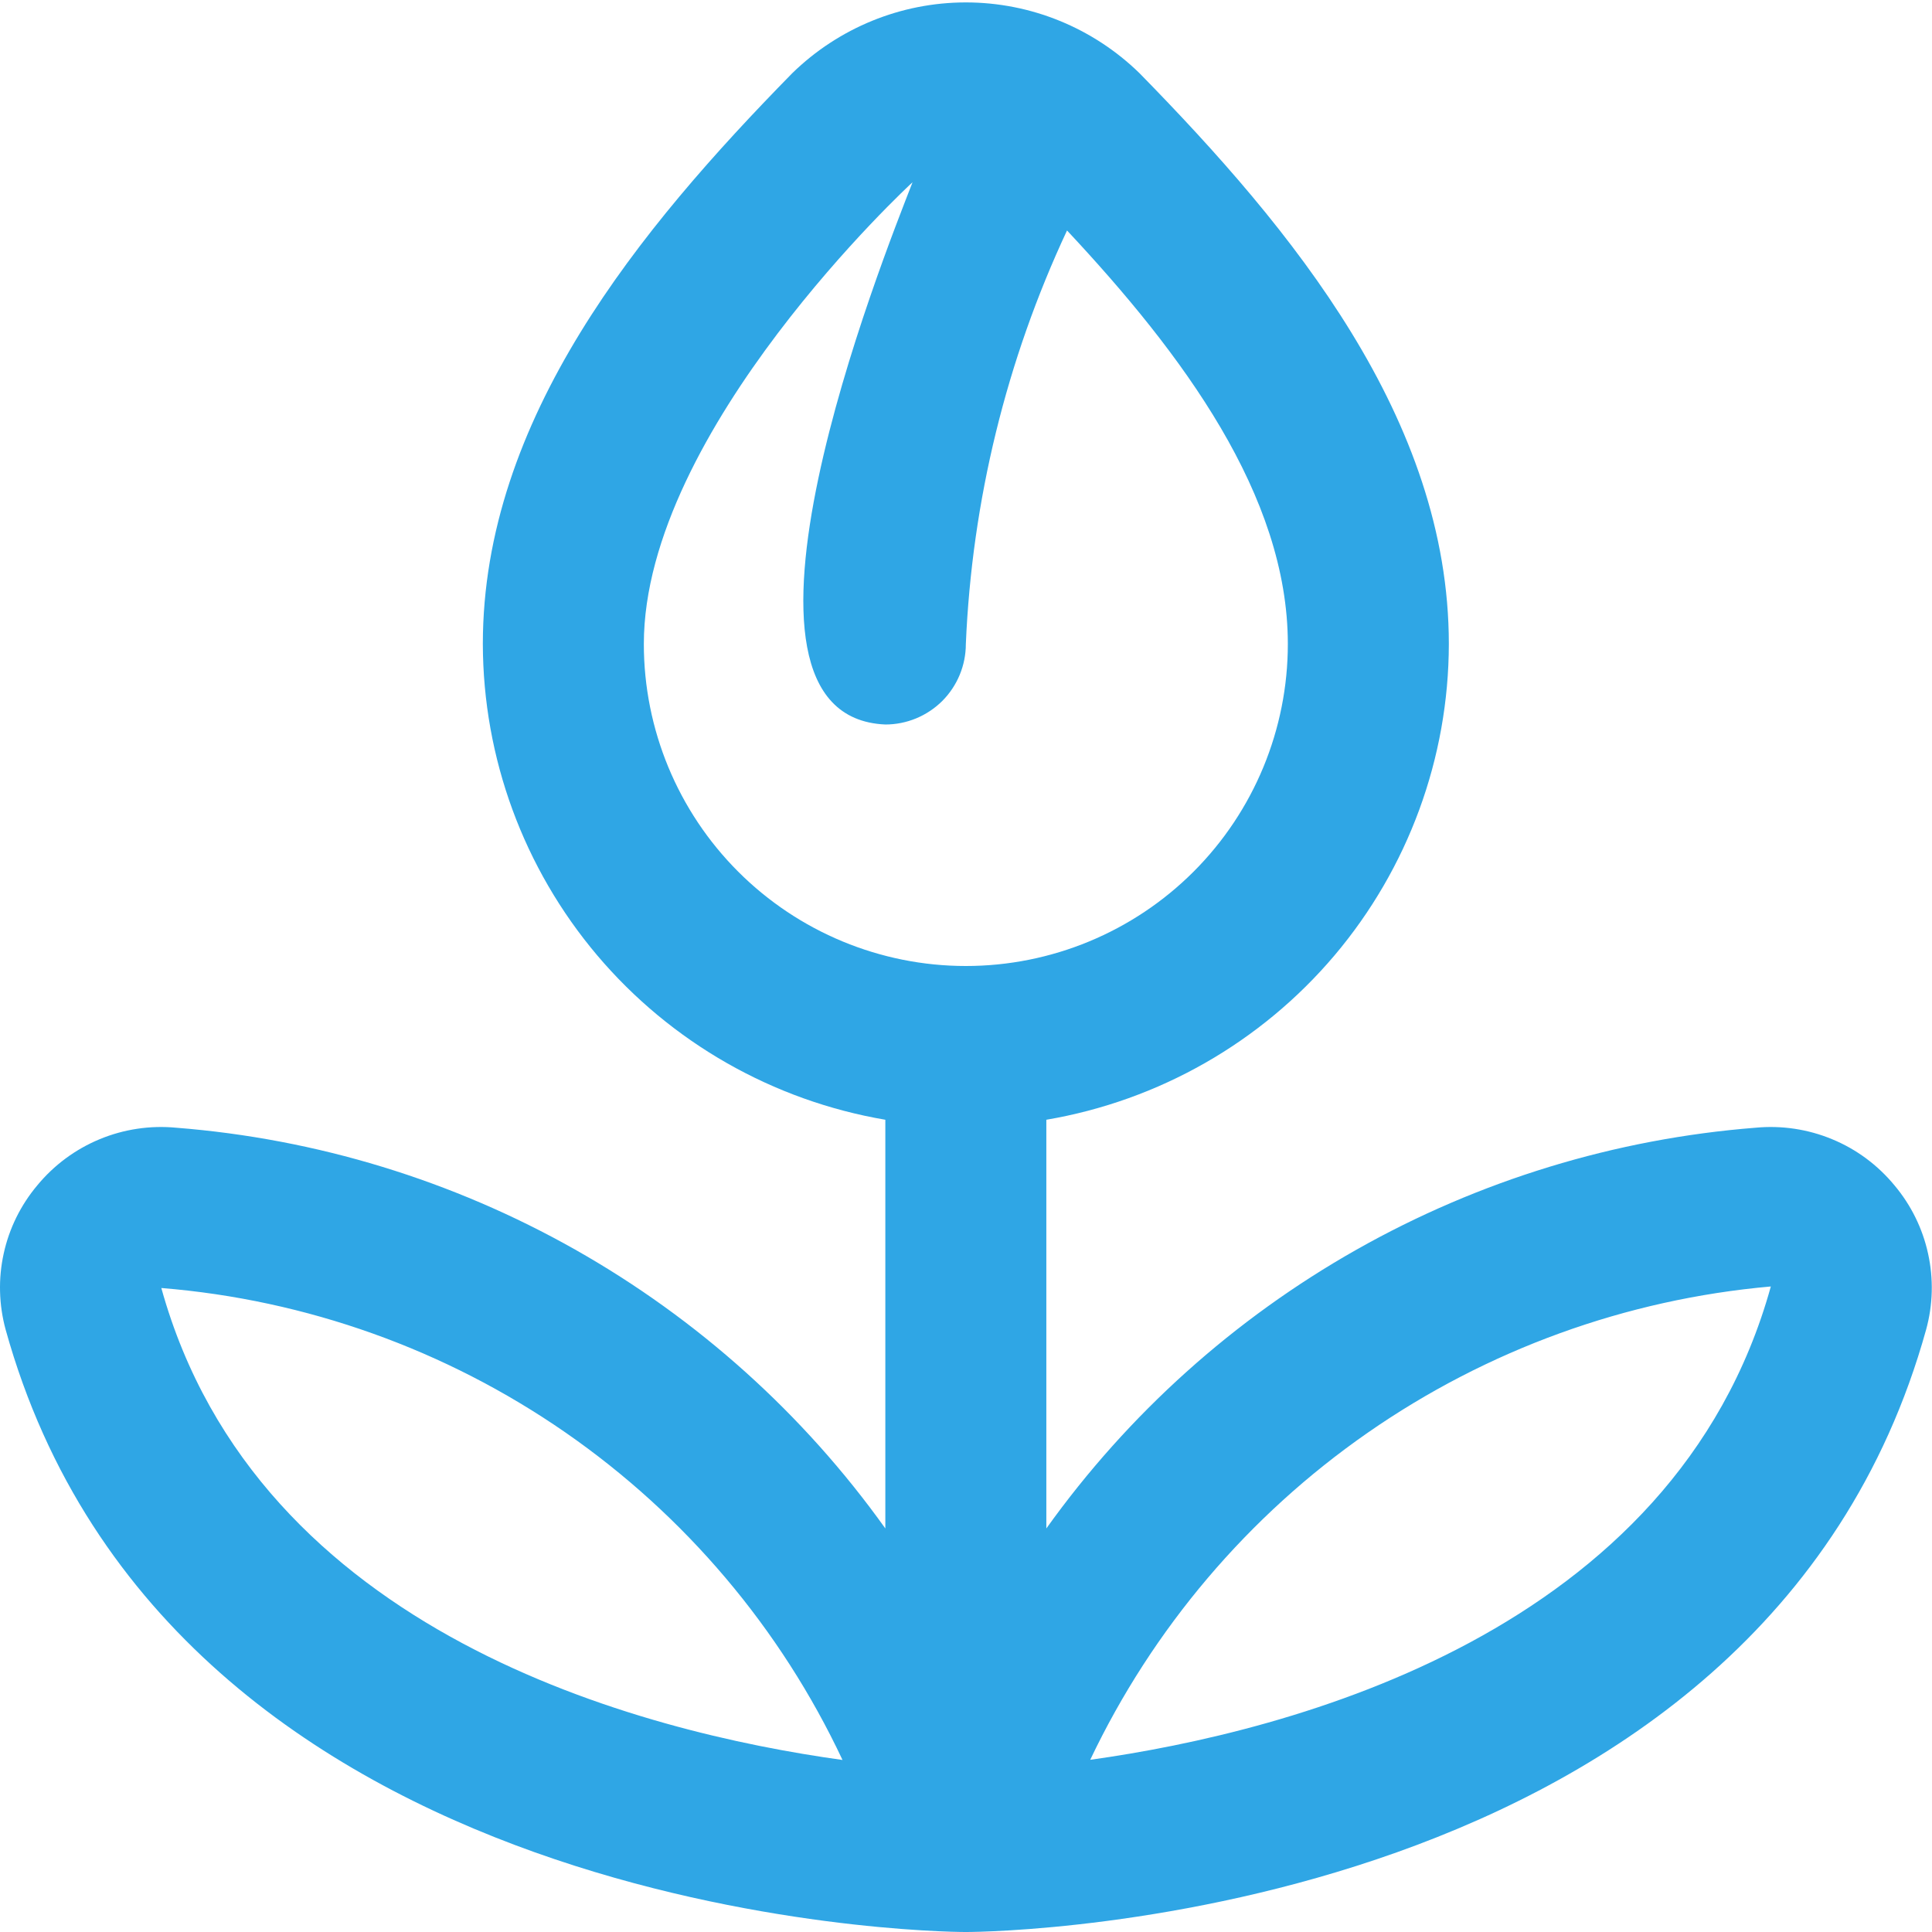 <svg width="24" height="24" viewBox="0 0 24 24" fill="none" xmlns="http://www.w3.org/2000/svg">
<g clip-path="url(#clip0_1462_24359)">
<path d="M23.534 14.725C23.326 14.473 23.061 14.276 22.76 14.152C22.459 14.027 22.132 13.978 21.808 14.009C20.065 14.146 18.374 14.663 16.852 15.523C15.331 16.383 14.015 17.565 12.998 18.987V13.91C14.395 13.672 15.663 12.949 16.578 11.868C17.493 10.786 17.996 9.416 17.998 8C17.998 5.207 16.055 2.848 14.155 0.909C13.578 0.346 12.804 0.03 11.998 0.03C11.193 0.03 10.419 0.346 9.842 0.909C7.941 2.848 5.998 5.207 5.998 8C6.001 9.416 6.504 10.786 7.419 11.868C8.334 12.949 9.602 13.672 10.998 13.91V18.987C9.982 17.565 8.666 16.383 7.145 15.523C5.623 14.663 3.932 14.146 2.189 14.009C1.865 13.978 1.538 14.027 1.237 14.152C0.936 14.277 0.671 14.473 0.463 14.725C0.258 14.969 0.114 15.26 0.046 15.572C-0.023 15.884 -0.014 16.209 0.07 16.517C2.109 23.855 11.589 24 11.992 24H12.005C12.405 24 21.889 23.855 23.927 16.517C24.012 16.208 24.02 15.884 23.951 15.572C23.883 15.26 23.739 14.969 23.534 14.725ZM7.998 8C7.998 5.346 11.316 2.281 11.336 2.264C10.972 3.2 8.691 8.9 10.998 9C11.264 9 11.518 8.894 11.706 8.707C11.893 8.519 11.998 8.265 11.998 8C12.074 6.221 12.501 4.475 13.255 2.863C14.687 4.393 15.998 6.154 15.998 8C15.998 9.061 15.577 10.078 14.827 10.828C14.077 11.578 13.059 12 11.998 12C10.938 12 9.92 11.578 9.17 10.828C8.42 10.078 7.998 9.061 7.998 8ZM2.004 16C3.806 16.146 5.537 16.765 7.023 17.794C8.509 18.824 9.697 20.227 10.466 21.863C7.969 21.517 3.198 20.3 2.004 16ZM13.543 21.861C14.319 20.23 15.507 18.829 16.99 17.798C18.473 16.767 20.199 16.14 21.998 15.981C20.805 20.283 16.044 21.511 13.543 21.861Z" fill="#2FA6E5"/>
</g>
<defs>
<clipPath id="clip0_1462_24359">
<rect width="24" height="24" fill="white"/>
</clipPath>
</defs>
</svg>
